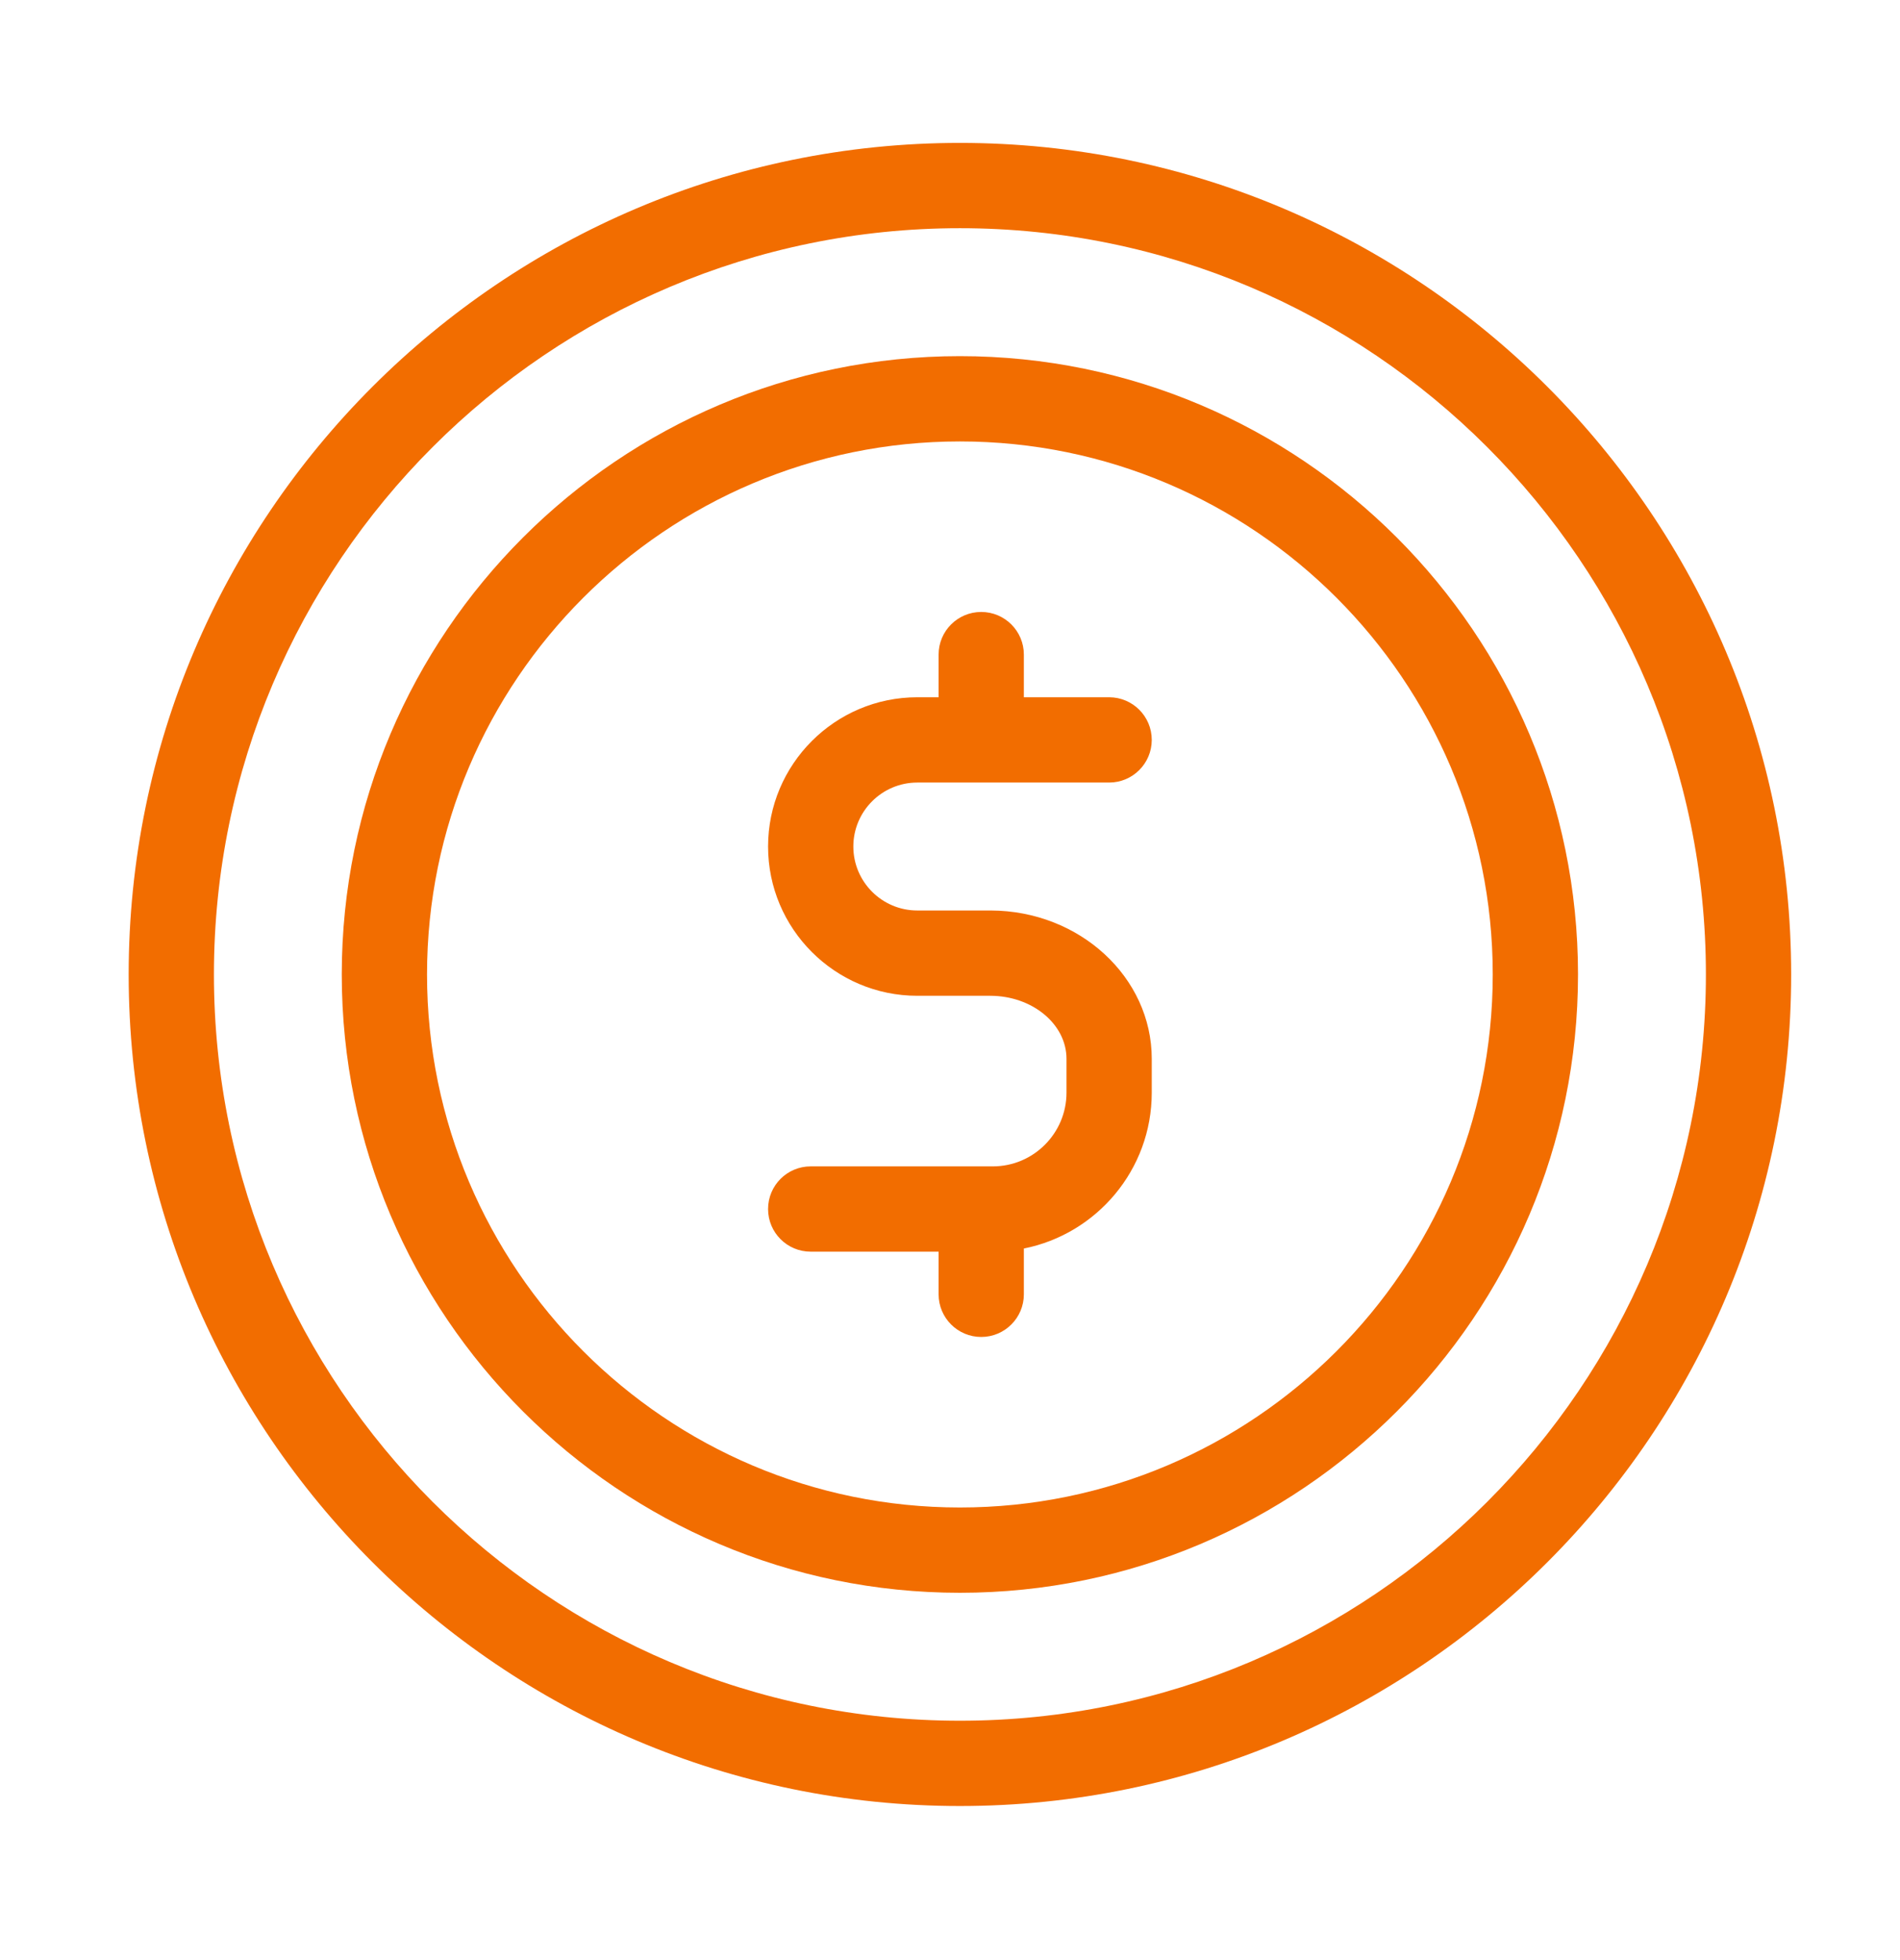 <svg width="32" height="33" viewBox="0 0 32 33" fill="none" xmlns="http://www.w3.org/2000/svg">
<path d="M16.167 26.816C21.907 26.816 26.577 22.146 26.577 16.406C26.577 10.666 21.907 5.996 16.167 5.996C10.427 5.996 5.756 10.666 5.756 16.406C5.756 22.146 10.427 26.816 16.167 26.816ZM16.167 7.432C21.115 7.432 25.141 11.457 25.141 16.406C25.141 21.355 21.115 25.38 16.167 25.38C11.218 25.38 7.192 21.355 7.192 16.406C7.192 11.457 11.218 7.432 16.167 7.432Z" fill="#F26D00"/>
<path d="M16.167 30.406C23.886 30.406 30.167 24.125 30.167 16.406C30.167 8.687 23.886 2.406 16.167 2.406C8.447 2.406 2.167 8.687 2.167 16.406C2.167 24.125 8.447 30.406 16.167 30.406ZM16.167 3.842C23.094 3.842 28.731 9.478 28.731 16.406C28.731 23.334 23.094 28.97 16.167 28.97C9.239 28.97 3.603 23.334 3.603 16.406C3.603 9.478 9.239 3.842 16.167 3.842Z" fill="#F26D00"/>
<path d="M16.722 19.637H13.654C13.257 19.637 12.936 19.958 12.936 20.355C12.936 20.752 13.257 21.073 13.654 21.073H15.808V21.791C15.808 22.187 16.129 22.509 16.526 22.509C16.922 22.509 17.244 22.187 17.244 21.791V21.02C18.47 20.776 19.398 19.694 19.398 18.396V17.827C19.398 16.452 18.182 15.333 16.686 15.329H16.682H15.449C14.855 15.329 14.372 14.846 14.372 14.252C14.372 13.658 14.855 13.175 15.449 13.175H18.68C19.076 13.175 19.398 12.854 19.398 12.457C19.398 12.06 19.076 11.739 18.68 11.739H17.244V11.021C17.244 10.624 16.922 10.303 16.526 10.303C16.129 10.303 15.808 10.624 15.808 11.021V11.739H15.449C14.063 11.739 12.936 12.867 12.936 14.252C12.936 15.637 14.063 16.765 15.449 16.765H16.677C17.386 16.765 17.962 17.242 17.962 17.827V18.396C17.962 19.08 17.405 19.637 16.722 19.637Z" fill="#F26D00"/>
</svg>
